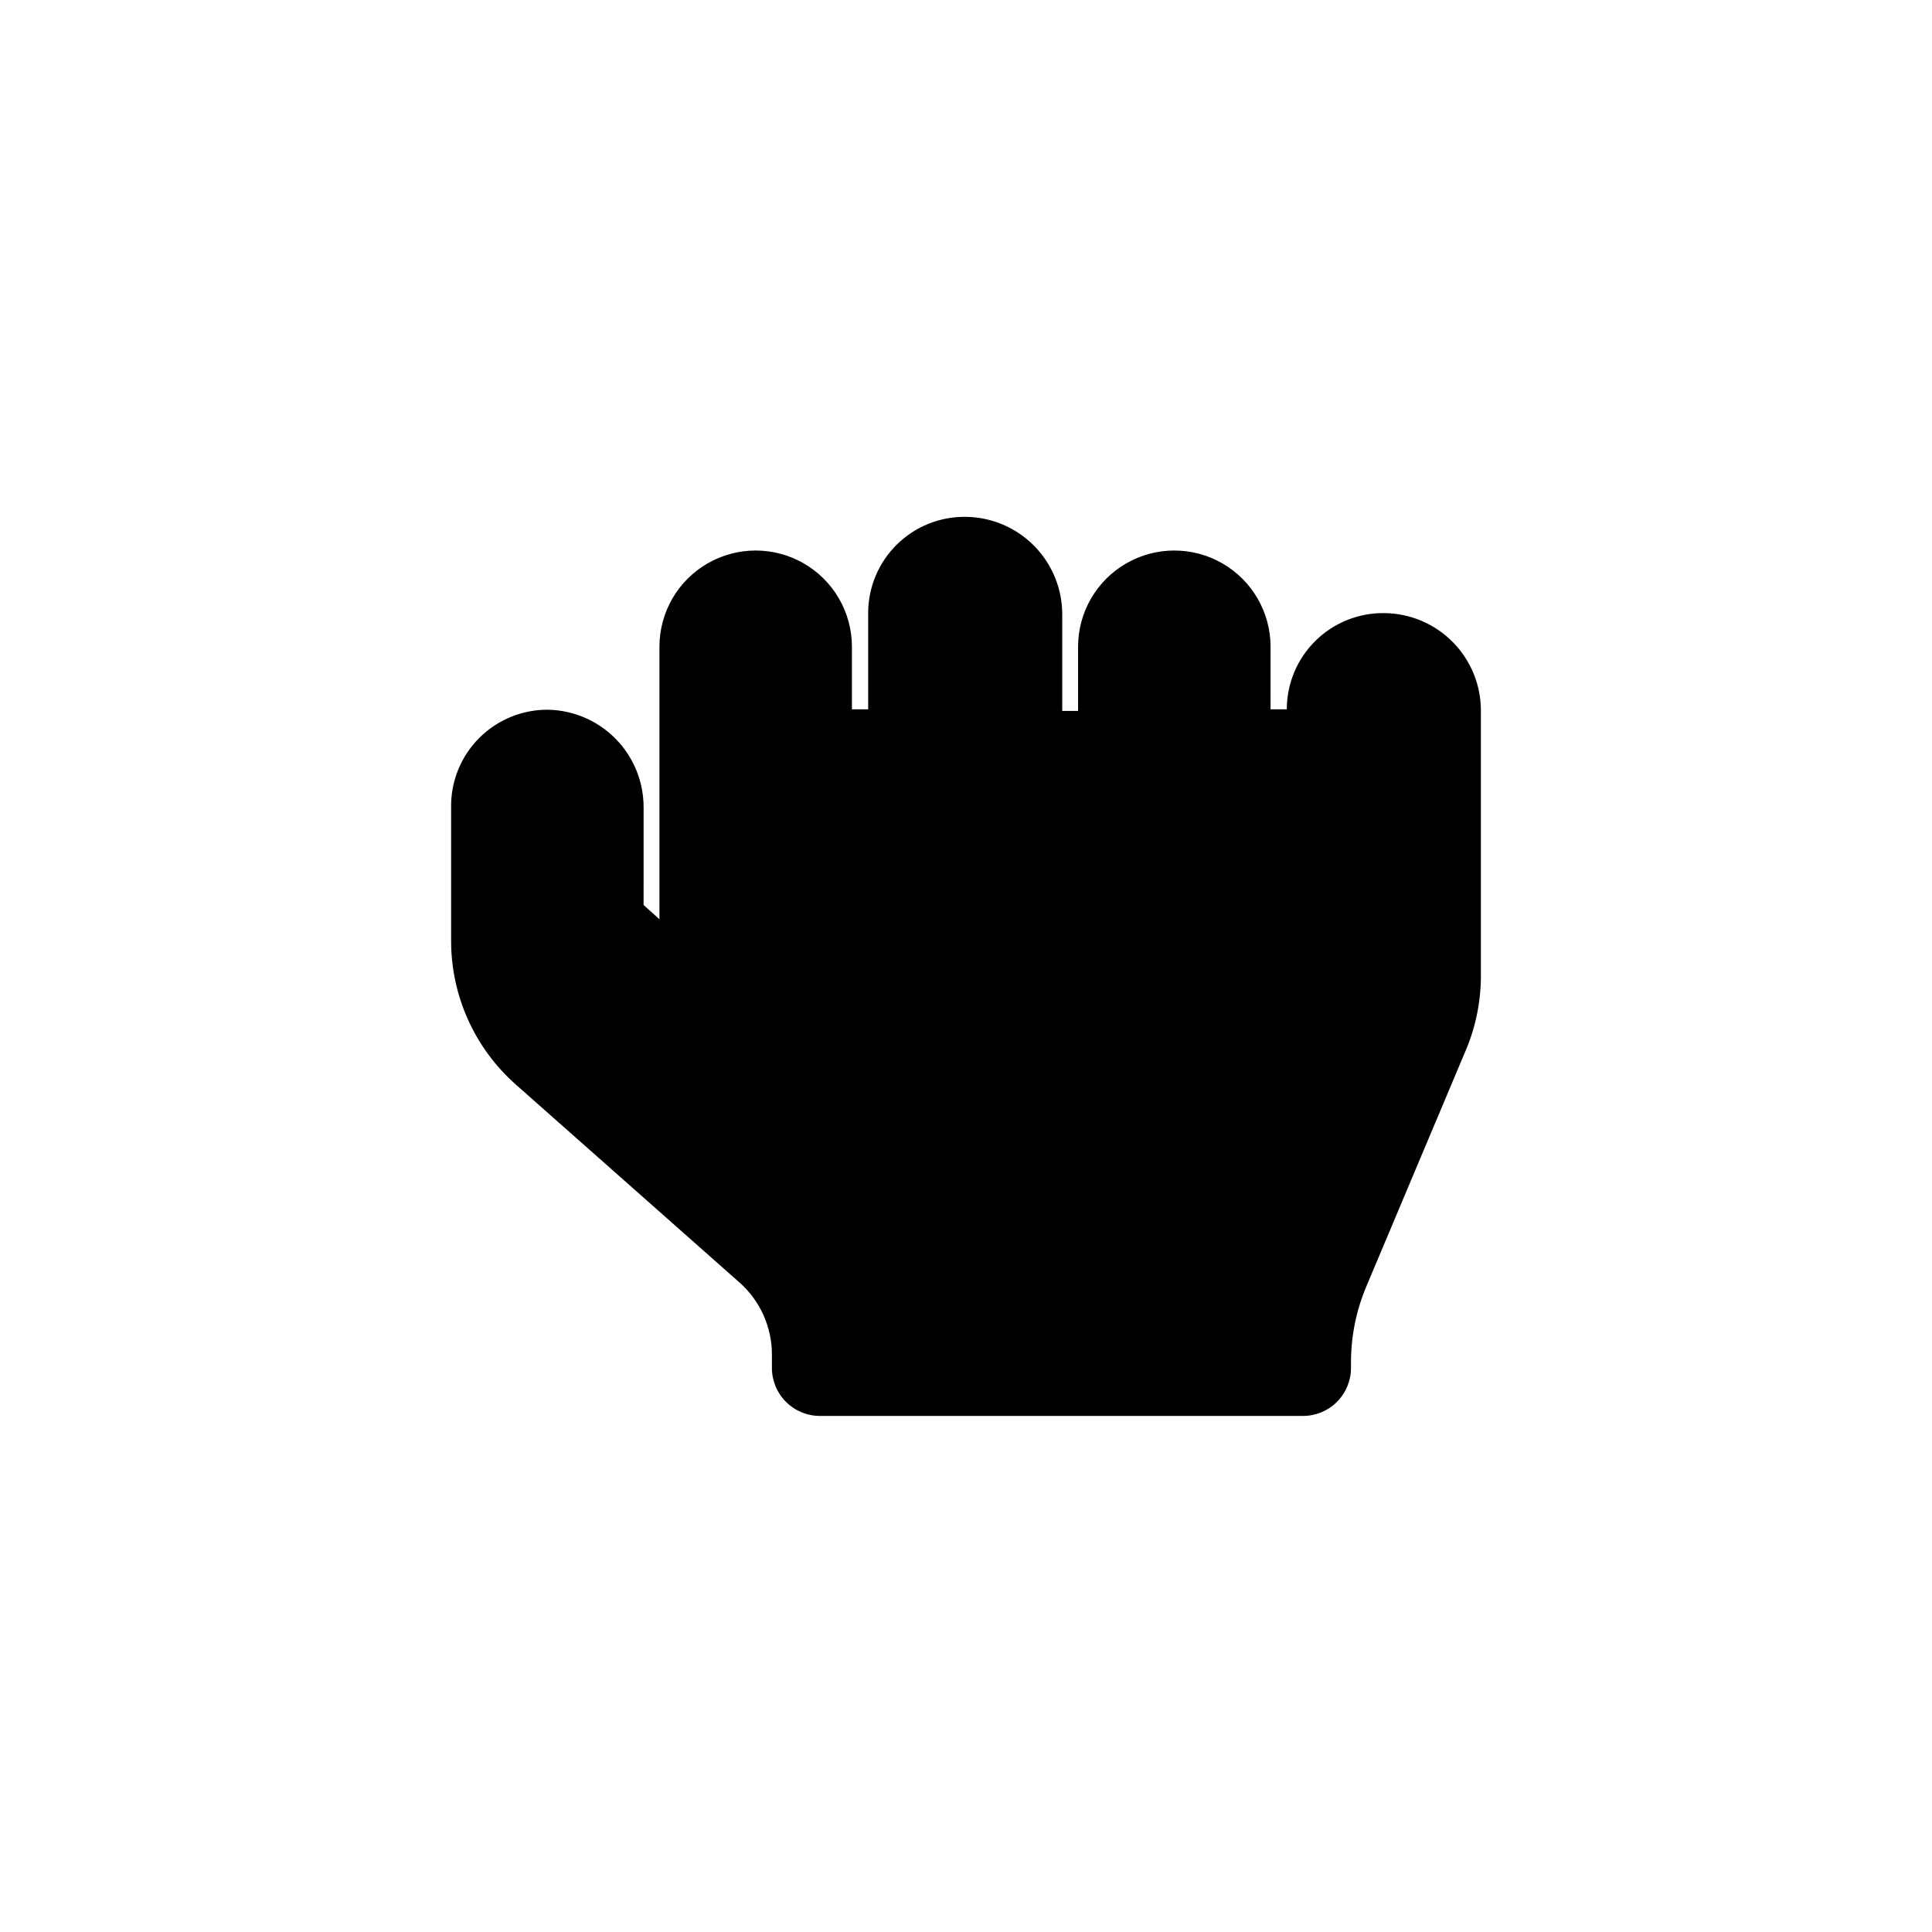 <?xml version="1.0" encoding="UTF-8"?>
<!-- Uploaded to: ICON Repo, www.iconrepo.com, Generator: ICON Repo Mixer Tools -->
<svg fill="#000000" width="800px" height="800px" version="1.1" viewBox="144 144 512 512" xmlns="http://www.w3.org/2000/svg">
 <path d="m510.94 306.48c-6.836-0.113-13.434 2.523-18.309 7.32-4.871 4.793-7.617 11.344-7.617 18.184h-4.305l0.004-16.582c0-9.113-4.863-17.535-12.754-22.09-7.891-4.555-17.613-4.555-25.508 0-7.891 4.555-12.75 12.977-12.75 22.09v17.004h-4.199v-25.508c0.027-6.812-2.637-13.359-7.414-18.215-4.777-4.856-11.281-7.629-18.09-7.711-6.84-0.113-13.434 2.527-18.309 7.32-4.875 4.797-7.617 11.348-7.617 18.188v25.504h-4.305v-16.582c0-9.113-4.859-17.535-12.754-22.09-7.891-4.555-17.613-4.555-25.504 0s-12.754 12.977-12.754 22.09v72.211l-4.199-3.777 0.004-25.82c0.027-6.742-2.578-13.227-7.266-18.07s-11.082-7.664-17.82-7.856c-6.91-0.117-13.574 2.578-18.461 7.465-4.887 4.887-7.582 11.551-7.465 18.461v35.266c-0.023 14.566 6.207 28.441 17.109 38.102l59.301 52.48c5.473 4.84 8.605 11.793 8.605 19.102v3.57c0 3.367 1.34 6.598 3.723 8.977 2.379 2.383 5.609 3.723 8.98 3.723h127.95c3.387 0.027 6.644-1.297 9.047-3.684 2.406-2.383 3.758-5.633 3.758-9.016v-1.578c0.008-6.809 1.363-13.551 3.988-19.836l26.031-61.82c2.797-6.285 4.297-13.066 4.406-19.945v-70.953c0.031-6.809-2.637-13.355-7.414-18.215-4.777-4.856-11.277-7.625-18.09-7.707z"/>
</svg>